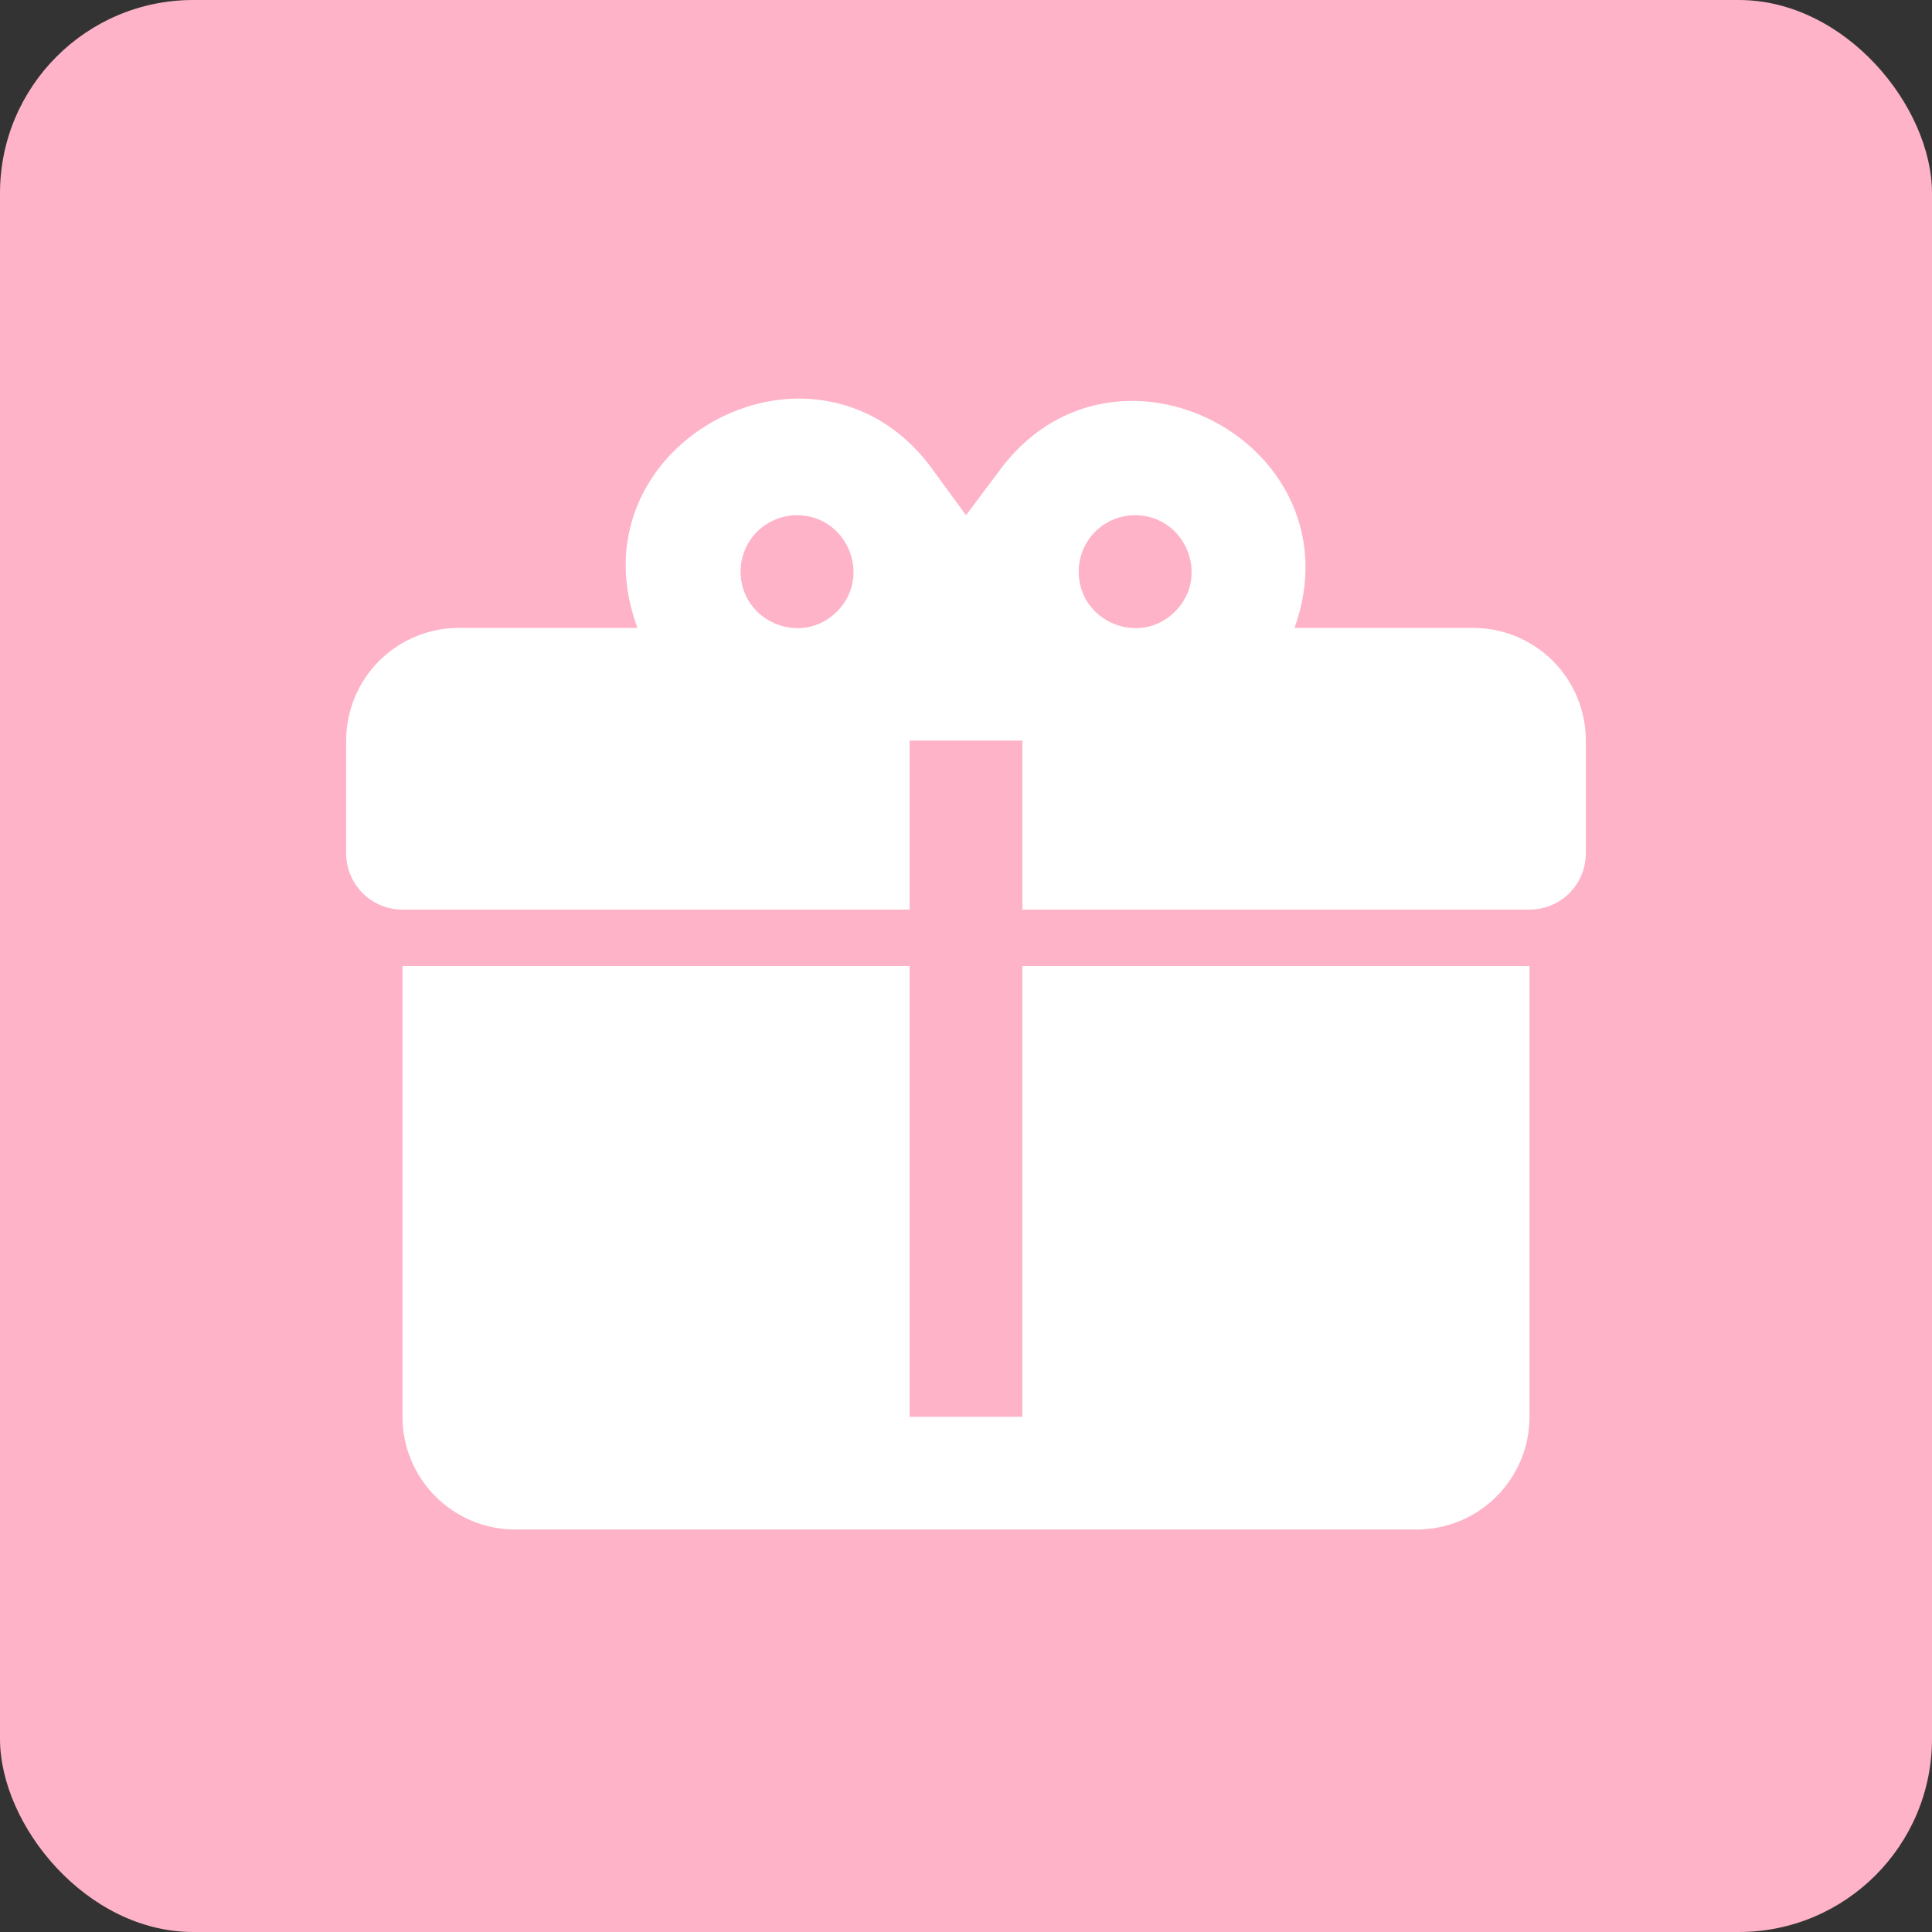 <?xml version="1.0" encoding="UTF-8"?> <svg xmlns="http://www.w3.org/2000/svg" width="40" height="40" viewBox="0 0 40 40" fill="none"><rect x="0" y="0" width="40" height="40" fill="#333333" stroke="none"/> <rect width="40" height="40" rx="4" fill="#FEB3C8"></rect> <path d="M16.57 8.252C14.365 8.24 12.218 10.363 13.198 13H9.5C8.881 13 8.288 13.246 7.85 13.683C7.412 14.121 7.167 14.714 7.167 15.333V17.667C7.167 17.976 7.29 18.273 7.508 18.492C7.727 18.71 8.024 18.833 8.333 18.833H18.833V15.333H21.167V18.833H31.667C31.976 18.833 32.273 18.71 32.492 18.492C32.71 18.273 32.833 17.976 32.833 17.667V15.333C32.833 14.714 32.587 14.121 32.15 13.683C31.712 13.246 31.119 13 30.5 13H26.802C28.167 9.185 23.033 6.49 20.665 9.78L20 10.667L19.335 9.757C18.6 8.718 17.585 8.263 16.57 8.252ZM16.5 10.667C17.538 10.667 18.063 11.927 17.328 12.662C16.593 13.397 15.333 12.872 15.333 11.833C15.333 11.524 15.456 11.227 15.675 11.008C15.894 10.79 16.191 10.667 16.5 10.667ZM23.5 10.667C24.538 10.667 25.063 11.927 24.328 12.662C23.593 13.397 22.333 12.872 22.333 11.833C22.333 11.524 22.456 11.227 22.675 11.008C22.894 10.79 23.191 10.667 23.5 10.667ZM8.333 20V29.333C8.333 29.952 8.579 30.546 9.017 30.983C9.454 31.421 10.048 31.667 10.667 31.667H29.333C29.952 31.667 30.546 31.421 30.983 30.983C31.421 30.546 31.667 29.952 31.667 29.333V20H21.167V29.333H18.833V20H8.333Z" fill="white"></path> </svg> 
